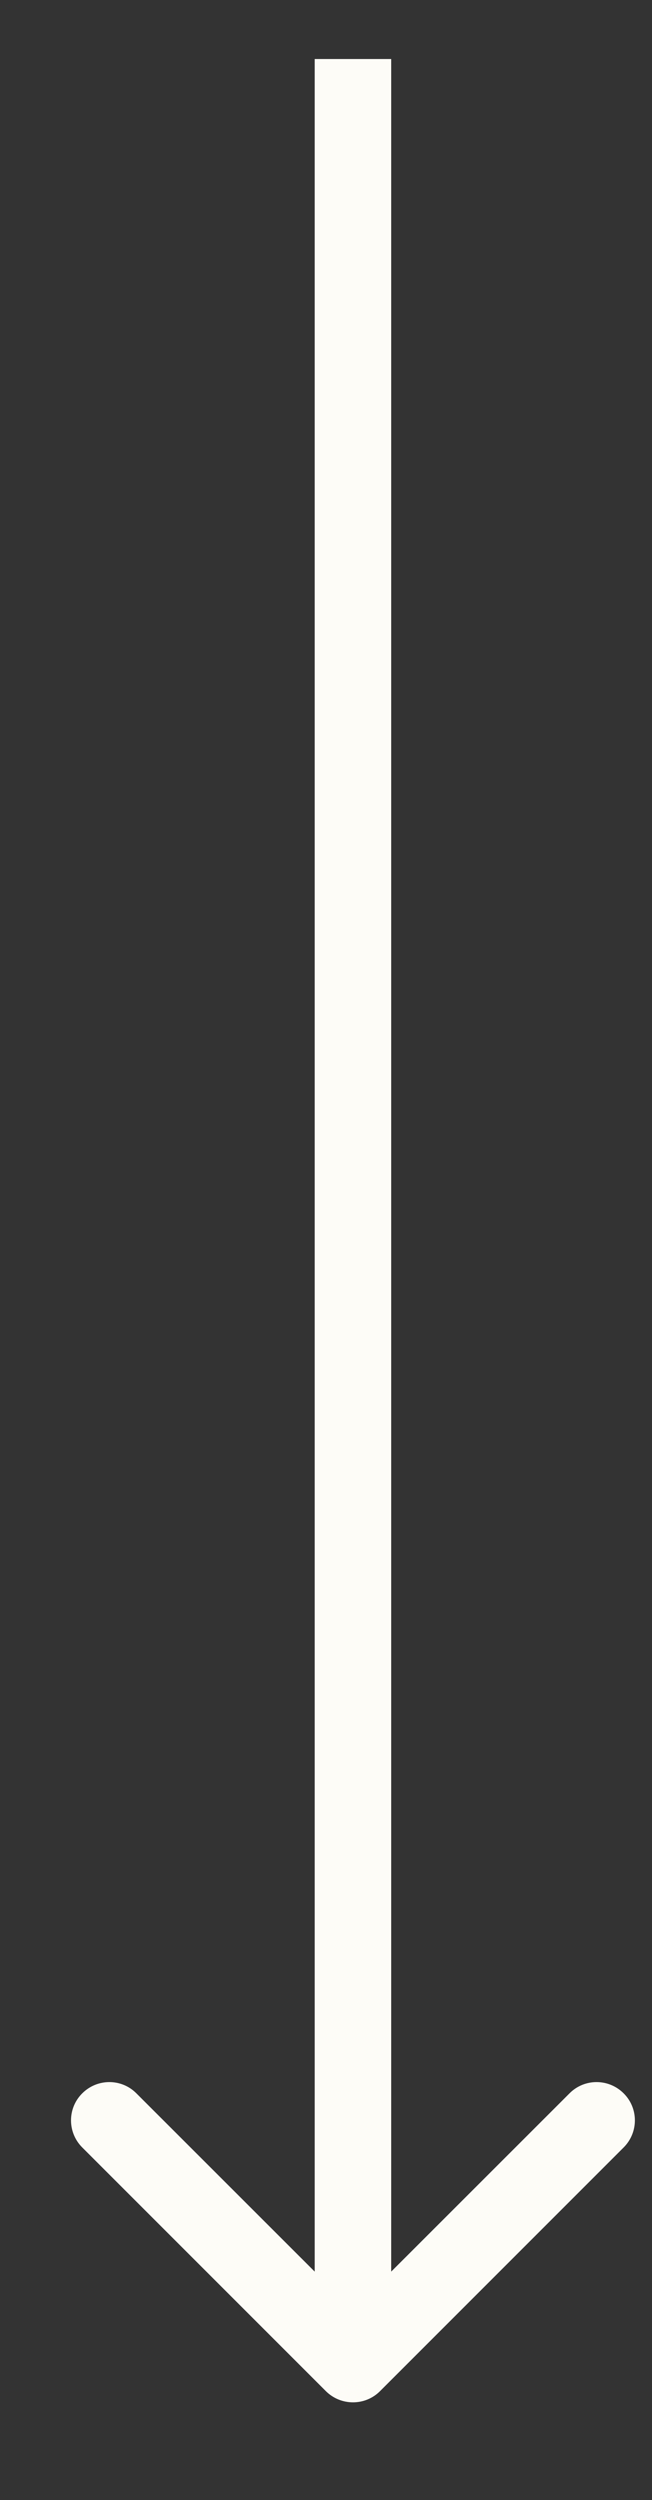 <?xml version="1.0" encoding="UTF-8"?> <svg xmlns="http://www.w3.org/2000/svg" width="6" height="23" viewBox="0 0 6 23" fill="none"><rect x="0" y="0" width="6" height="23" fill="#333333" stroke="none"/><path d="M2.999 21.998C3.137 22.135 3.36 22.135 3.497 21.998L5.739 19.756C5.877 19.618 5.877 19.395 5.739 19.258C5.601 19.12 5.378 19.12 5.241 19.258L3.248 21.25L1.255 19.258C1.118 19.12 0.895 19.12 0.757 19.258C0.619 19.395 0.619 19.618 0.757 19.756L2.999 21.998ZM2.896 0.543L2.896 21.749L3.6 21.749L3.6 0.543L2.896 0.543Z" fill="#FDFCF7"></path></svg> 